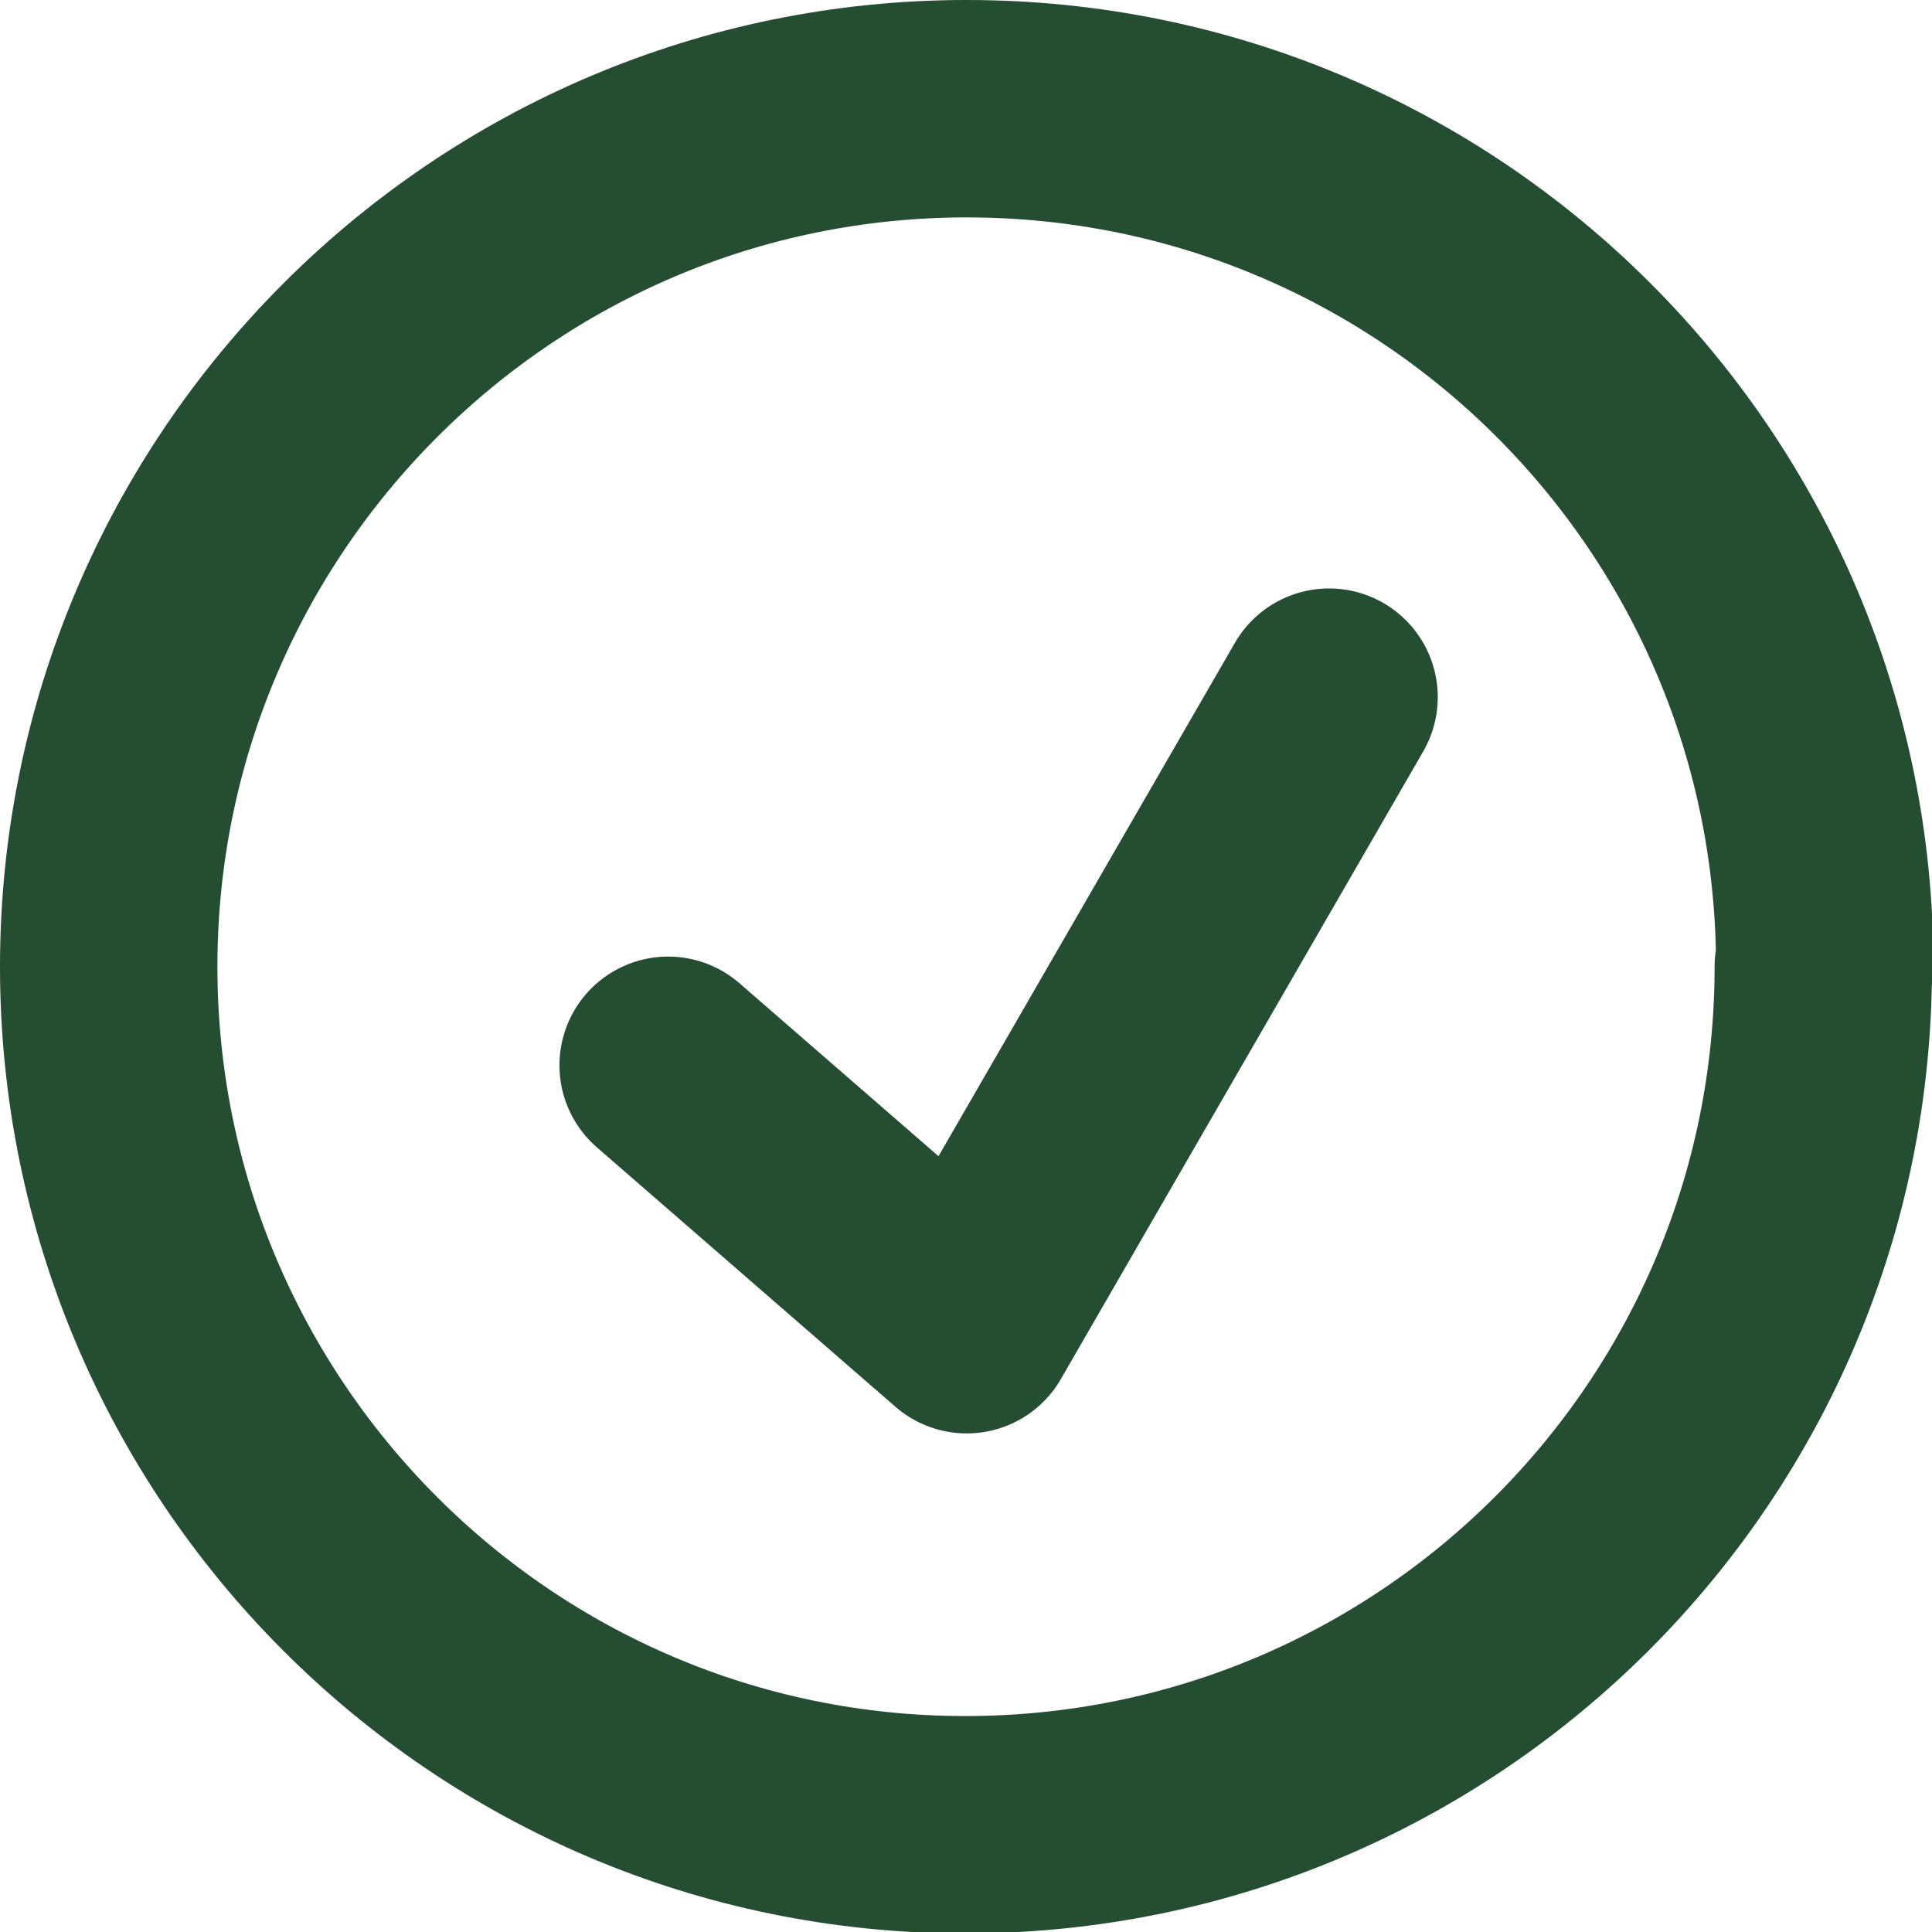<svg viewBox="0 0 13.33 13.33" xmlns="http://www.w3.org/2000/svg" data-name="Layer 2" id="Layer_2">
  <defs>
    <style>
      .cls-1 {
        fill: none;
        stroke: #254d32;
        stroke-linecap: round;
        stroke-linejoin: round;
        stroke-width: 1.5px;
      }
    </style>
  </defs>
  <g data-name="Layer 1" id="Layer_1-2">
    <path d="M12.58,6.67c0,3.27-2.65,5.92-5.92,5.92S.75,9.93.75,6.67,3.4.75,6.67.75s5.92,2.65,5.92,5.92ZM4.61,7.35l2.06,1.79,2.5-4.33" class="cls-1"></path>
  </g>
</svg>